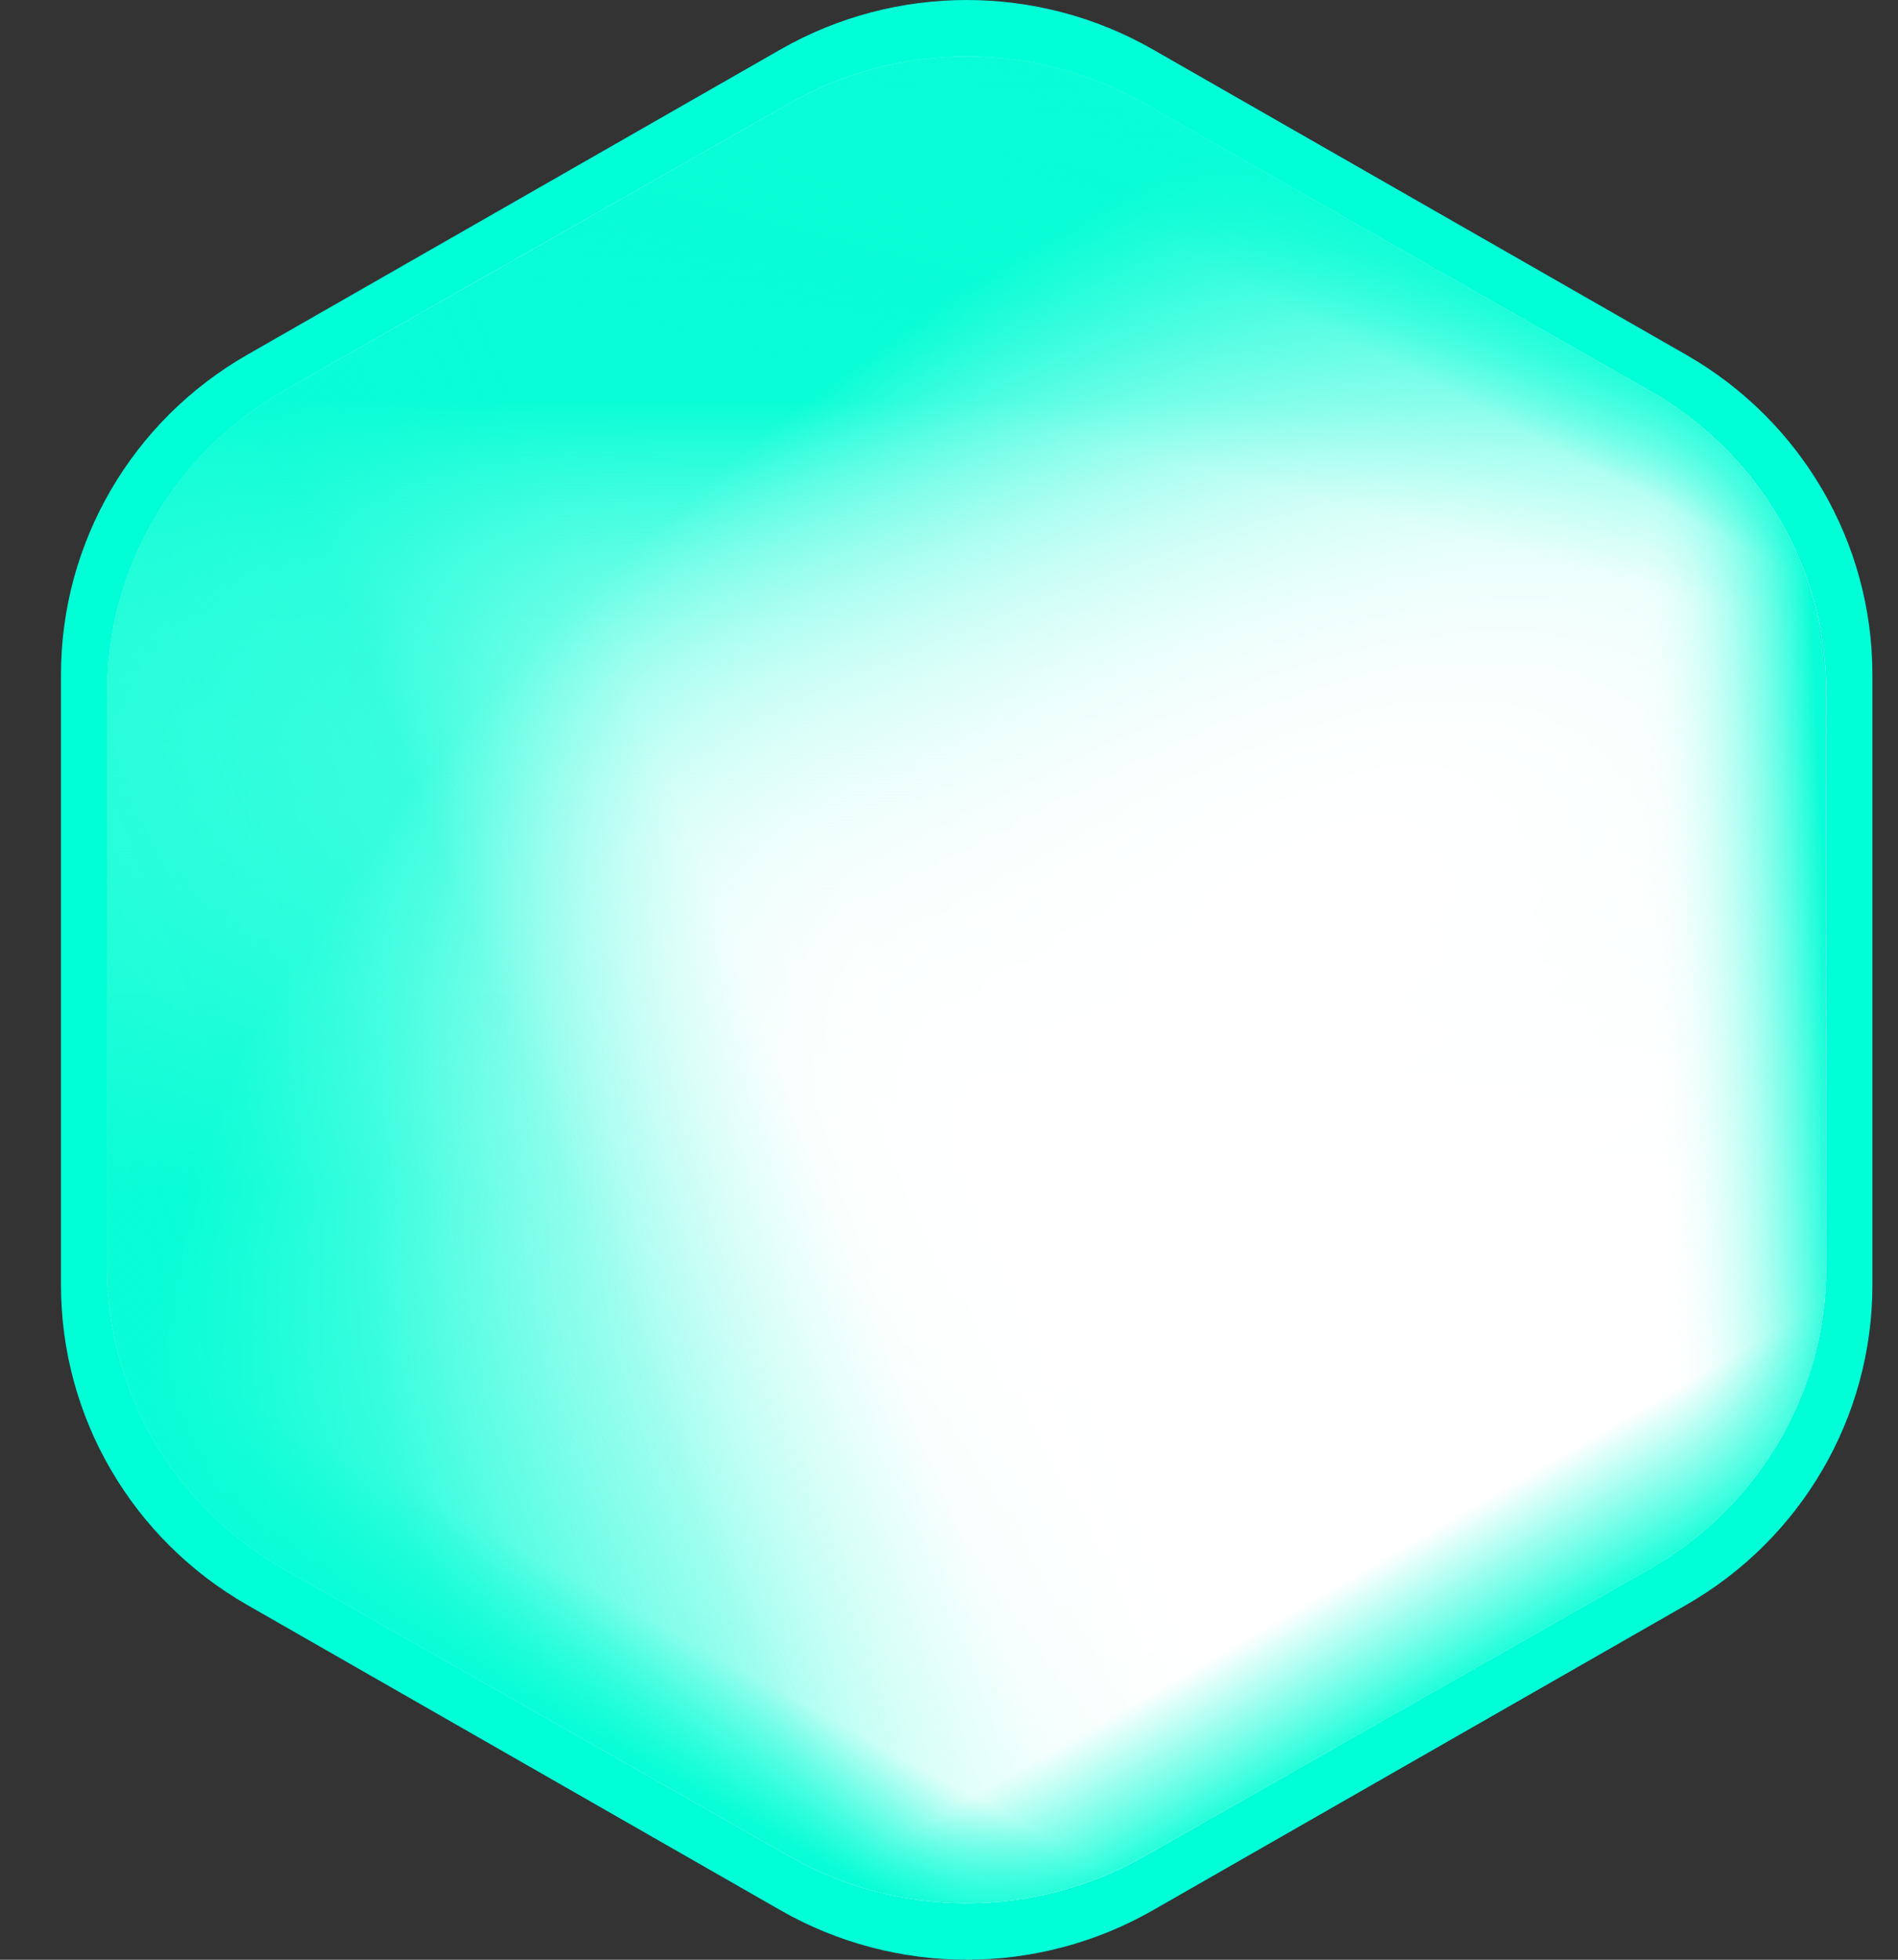 <svg width="31" height="32" viewBox="0 0 31 32" fill="none" xmlns="http://www.w3.org/2000/svg">
<rect x="0" y="0" width="31" height="32" fill="#333333" stroke="none"/>
<path d="M12.747 0.808C14.63 -0.269 16.949 -0.269 18.831 0.808L27.54 5.793C29.423 6.87 30.582 8.861 30.582 11.015V20.985C30.582 23.139 29.423 25.13 27.54 26.207L18.831 31.192C16.949 32.269 14.63 32.269 12.747 31.192L4.038 26.207C2.156 25.13 0.996 23.139 0.996 20.985V11.015C0.996 8.861 2.156 6.87 4.038 5.793L12.747 0.808Z" fill="#00FFD7"/>
<path d="M12.903 1.684C14.689 0.669 16.89 0.669 18.677 1.684L26.942 6.381C28.729 7.397 29.829 9.273 29.829 11.303V20.697C29.829 22.728 28.729 24.604 26.942 25.619L18.677 30.316C16.89 31.331 14.689 31.331 12.903 30.316L4.637 25.619C2.851 24.604 1.75 22.728 1.75 20.697V11.303C1.75 9.273 2.851 7.397 4.637 6.381L12.903 1.684Z" fill="white"/>
<path d="M12.903 1.684C14.689 0.669 16.89 0.669 18.677 1.684L26.942 6.381C28.729 7.397 29.829 9.273 29.829 11.303V20.697C29.829 22.728 28.729 24.604 26.942 25.619L18.677 30.316C16.89 31.331 14.689 31.331 12.903 30.316L4.637 25.619C2.851 24.604 1.75 22.728 1.75 20.697V11.303C1.75 9.273 2.851 7.397 4.637 6.381L12.903 1.684Z" fill="url(#paint0_linear_6443_78988)"/>
<path d="M12.903 1.684C14.689 0.669 16.89 0.669 18.677 1.684L26.942 6.381C28.729 7.397 29.829 9.273 29.829 11.303V20.697C29.829 22.728 28.729 24.604 26.942 25.619L18.677 30.316C16.89 31.331 14.689 31.331 12.903 30.316L4.637 25.619C2.851 24.604 1.75 22.728 1.75 20.697V11.303C1.75 9.273 2.851 7.397 4.637 6.381L12.903 1.684Z" fill="url(#paint1_linear_6443_78988)"/>
<path d="M12.903 1.684C14.689 0.669 16.89 0.669 18.677 1.684L26.942 6.381C28.729 7.397 29.829 9.273 29.829 11.303V20.697C29.829 22.728 28.729 24.604 26.942 25.619L18.677 30.316C16.89 31.331 14.689 31.331 12.903 30.316L4.637 25.619C2.851 24.604 1.75 22.728 1.75 20.697V11.303C1.75 9.273 2.851 7.397 4.637 6.381L12.903 1.684Z" fill="url(#paint2_radial_6443_78988)"/>
<path d="M12.903 1.684C14.689 0.669 16.89 0.669 18.677 1.684L26.942 6.381C28.729 7.397 29.829 9.273 29.829 11.303V20.697C29.829 22.728 28.729 24.604 26.942 25.619L18.677 30.316C16.89 31.331 14.689 31.331 12.903 30.316L4.637 25.619C2.851 24.604 1.75 22.728 1.75 20.697V11.303C1.75 9.273 2.851 7.397 4.637 6.381L12.903 1.684Z" fill="url(#paint3_radial_6443_78988)"/>
<path d="M12.903 1.684C14.689 0.669 16.89 0.669 18.677 1.684L26.942 6.381C28.729 7.397 29.829 9.273 29.829 11.303V20.697C29.829 22.728 28.729 24.604 26.942 25.619L18.677 30.316C16.89 31.331 14.689 31.331 12.903 30.316L4.637 25.619C2.851 24.604 1.75 22.728 1.75 20.697V11.303C1.75 9.273 2.851 7.397 4.637 6.381L12.903 1.684Z" fill="url(#paint4_radial_6443_78988)"/>
<path d="M12.903 1.684C14.689 0.669 16.89 0.669 18.677 1.684L26.942 6.381C28.729 7.397 29.829 9.273 29.829 11.303V20.697C29.829 22.728 28.729 24.604 26.942 25.619L18.677 30.316C16.89 31.331 14.689 31.331 12.903 30.316L4.637 25.619C2.851 24.604 1.75 22.728 1.75 20.697V11.303C1.75 9.273 2.851 7.397 4.637 6.381L12.903 1.684Z" fill="url(#paint5_linear_6443_78988)"/>
<path d="M12.903 1.684C14.689 0.669 16.89 0.669 18.677 1.684L26.942 6.381C28.729 7.397 29.829 9.273 29.829 11.303V20.697C29.829 22.728 28.729 24.604 26.942 25.619L18.677 30.316C16.89 31.331 14.689 31.331 12.903 30.316L4.637 25.619C2.851 24.604 1.75 22.728 1.75 20.697V11.303C1.75 9.273 2.851 7.397 4.637 6.381L12.903 1.684Z" fill="url(#paint6_linear_6443_78988)"/>
<path d="M12.903 1.684C14.689 0.669 16.89 0.669 18.677 1.684L26.942 6.381C28.729 7.397 29.829 9.273 29.829 11.303V20.697C29.829 22.728 28.729 24.604 26.942 25.619L18.677 30.316C16.89 31.331 14.689 31.331 12.903 30.316L4.637 25.619C2.851 24.604 1.75 22.728 1.75 20.697V11.303C1.75 9.273 2.851 7.397 4.637 6.381L12.903 1.684Z" fill="url(#paint7_linear_6443_78988)"/>
<path d="M12.903 1.684C14.689 0.669 16.89 0.669 18.677 1.684L26.942 6.381C28.729 7.397 29.829 9.273 29.829 11.303V20.697C29.829 22.728 28.729 24.604 26.942 25.619L18.677 30.316C16.89 31.331 14.689 31.331 12.903 30.316L4.637 25.619C2.851 24.604 1.75 22.728 1.75 20.697V11.303C1.75 9.273 2.851 7.397 4.637 6.381L12.903 1.684Z" fill="url(#paint8_linear_6443_78988)"/>
<path d="M12.903 1.684C14.689 0.669 16.89 0.669 18.677 1.684L26.942 6.381C28.729 7.397 29.829 9.273 29.829 11.303V20.697C29.829 22.728 28.729 24.604 26.942 25.619L18.677 30.316C16.89 31.331 14.689 31.331 12.903 30.316L4.637 25.619C2.851 24.604 1.75 22.728 1.75 20.697V11.303C1.75 9.273 2.851 7.397 4.637 6.381L12.903 1.684Z" fill="url(#paint9_linear_6443_78988)"/>
<path d="M12.903 1.684C14.689 0.669 16.89 0.669 18.677 1.684L26.942 6.381C28.729 7.397 29.829 9.273 29.829 11.303V20.697C29.829 22.728 28.729 24.604 26.942 25.619L18.677 30.316C16.89 31.331 14.689 31.331 12.903 30.316L4.637 25.619C2.851 24.604 1.75 22.728 1.75 20.697V11.303C1.75 9.273 2.851 7.397 4.637 6.381L12.903 1.684Z" fill="url(#paint10_linear_6443_78988)"/>
<defs>
<linearGradient id="paint0_linear_6443_78988" x1="9.29" y1="19.322" x2="15.761" y2="16.82" gradientUnits="userSpaceOnUse">
<stop stop-color="#09FDD6"/>
<stop offset="1" stop-color="white" stop-opacity="0"/>
</linearGradient>
<linearGradient id="paint1_linear_6443_78988" x1="15.79" y1="6.545" x2="15.79" y2="19.45" gradientUnits="userSpaceOnUse">
<stop stop-color="#09FDD6"/>
<stop offset="1" stop-color="white" stop-opacity="0"/>
</linearGradient>
<radialGradient id="paint2_radial_6443_78988" cx="0" cy="0" r="1" gradientUnits="userSpaceOnUse" gradientTransform="translate(21.509 14.85) rotate(144.615) scale(21.845 11.622)">
<stop stop-color="white"/>
<stop offset="1" stop-color="white" stop-opacity="0"/>
</radialGradient>
<radialGradient id="paint3_radial_6443_78988" cx="0" cy="0" r="1" gradientUnits="userSpaceOnUse" gradientTransform="translate(21.509 14.85) rotate(144.615) scale(21.845 11.622)">
<stop stop-color="white"/>
<stop offset="1" stop-color="white" stop-opacity="0"/>
</radialGradient>
<radialGradient id="paint4_radial_6443_78988" cx="0" cy="0" r="1" gradientUnits="userSpaceOnUse" gradientTransform="translate(15.79 31.078) rotate(-108.616) scale(19.954 7.628)">
<stop stop-color="white"/>
<stop offset="1" stop-color="white" stop-opacity="0"/>
</radialGradient>
<linearGradient id="paint5_linear_6443_78988" x1="29.829" y1="14.995" x2="26.894" y2="15.125" gradientUnits="userSpaceOnUse">
<stop stop-color="#09FDD6"/>
<stop offset="1" stop-color="white" stop-opacity="0"/>
</linearGradient>
<linearGradient id="paint6_linear_6443_78988" x1="23.831" y1="4.064" x2="22.834" y2="5.962" gradientUnits="userSpaceOnUse">
<stop stop-color="#09FDD6"/>
<stop offset="1" stop-color="#09FDD6" stop-opacity="0"/>
</linearGradient>
<linearGradient id="paint7_linear_6443_78988" x1="23.979" y1="27.598" x2="22.696" y2="25.392" gradientUnits="userSpaceOnUse">
<stop stop-color="#09FDD6"/>
<stop offset="1" stop-color="#09FDD6" stop-opacity="0"/>
</linearGradient>
<linearGradient id="paint8_linear_6443_78988" x1="7.249" y1="27.018" x2="8.277" y2="25.149" gradientUnits="userSpaceOnUse">
<stop stop-color="#09FDD6"/>
<stop offset="1" stop-color="#09FDD6" stop-opacity="0"/>
</linearGradient>
<linearGradient id="paint9_linear_6443_78988" x1="-1.226" y1="28.763" x2="14.73" y2="22.547" gradientUnits="userSpaceOnUse">
<stop stop-color="#09FDD6"/>
<stop offset="1" stop-color="#09FDD6" stop-opacity="0"/>
</linearGradient>
<linearGradient id="paint10_linear_6443_78988" x1="21.237" y1="13.57" x2="24.92" y2="-0.596" gradientUnits="userSpaceOnUse">
<stop offset="0.363" stop-color="#09FDD6" stop-opacity="0"/>
<stop offset="0.943" stop-color="#09FDD6"/>
</linearGradient>
</defs>
</svg>